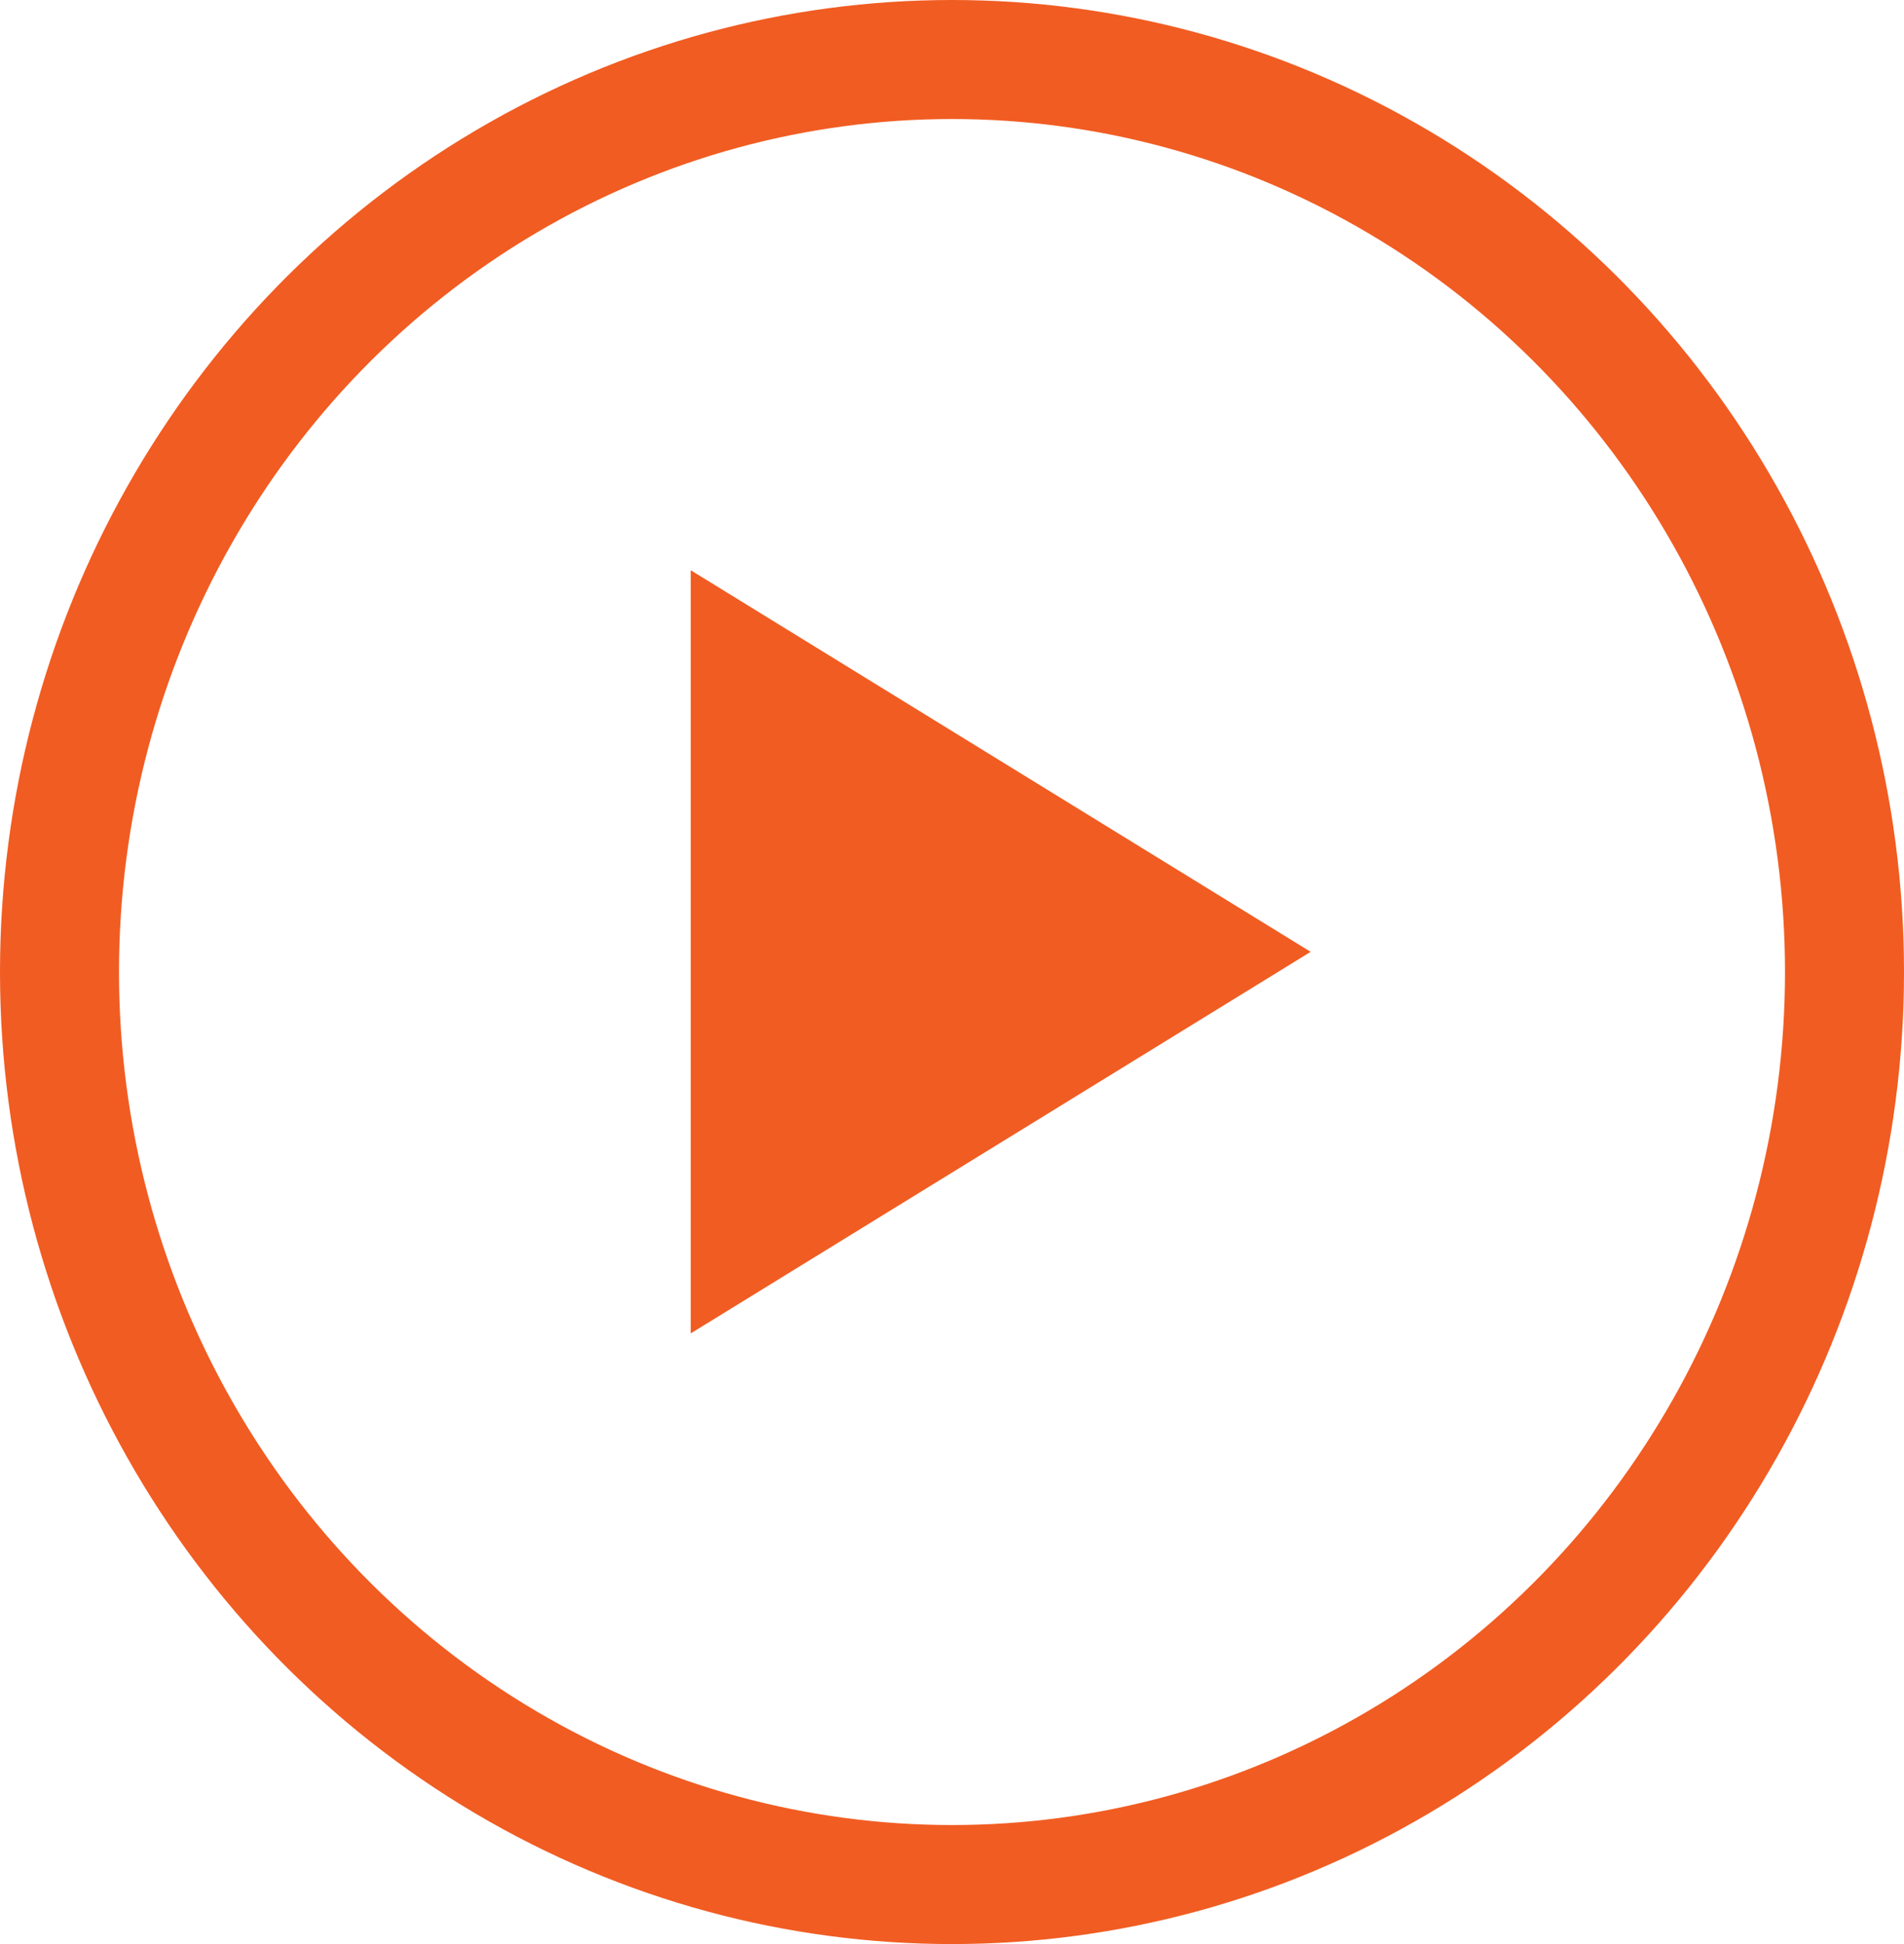 <svg xmlns="http://www.w3.org/2000/svg" width="48" height="49" viewBox="0 0 48 49">
  <g id="Grupo_17871" data-name="Grupo 17871" transform="translate(1.149 1.607)">
    <g id="Buttons_Play" data-name="Buttons/Play" transform="translate(16.265 12.766)">
      <path id="Path_126" data-name="Path 126" d="M15.628,9.618,0,0V19.235Z" transform="translate(0)" fill="#f15c22"/>
    </g>
    <ellipse id="Elipse_499" data-name="Elipse 499" cx="22.5" cy="23" rx="22.5" ry="23" transform="translate(0.351 -0.107)" fill="none" stroke="#f15c22" stroke-linecap="round" stroke-linejoin="round" stroke-width="3"/>
  </g>
</svg>
